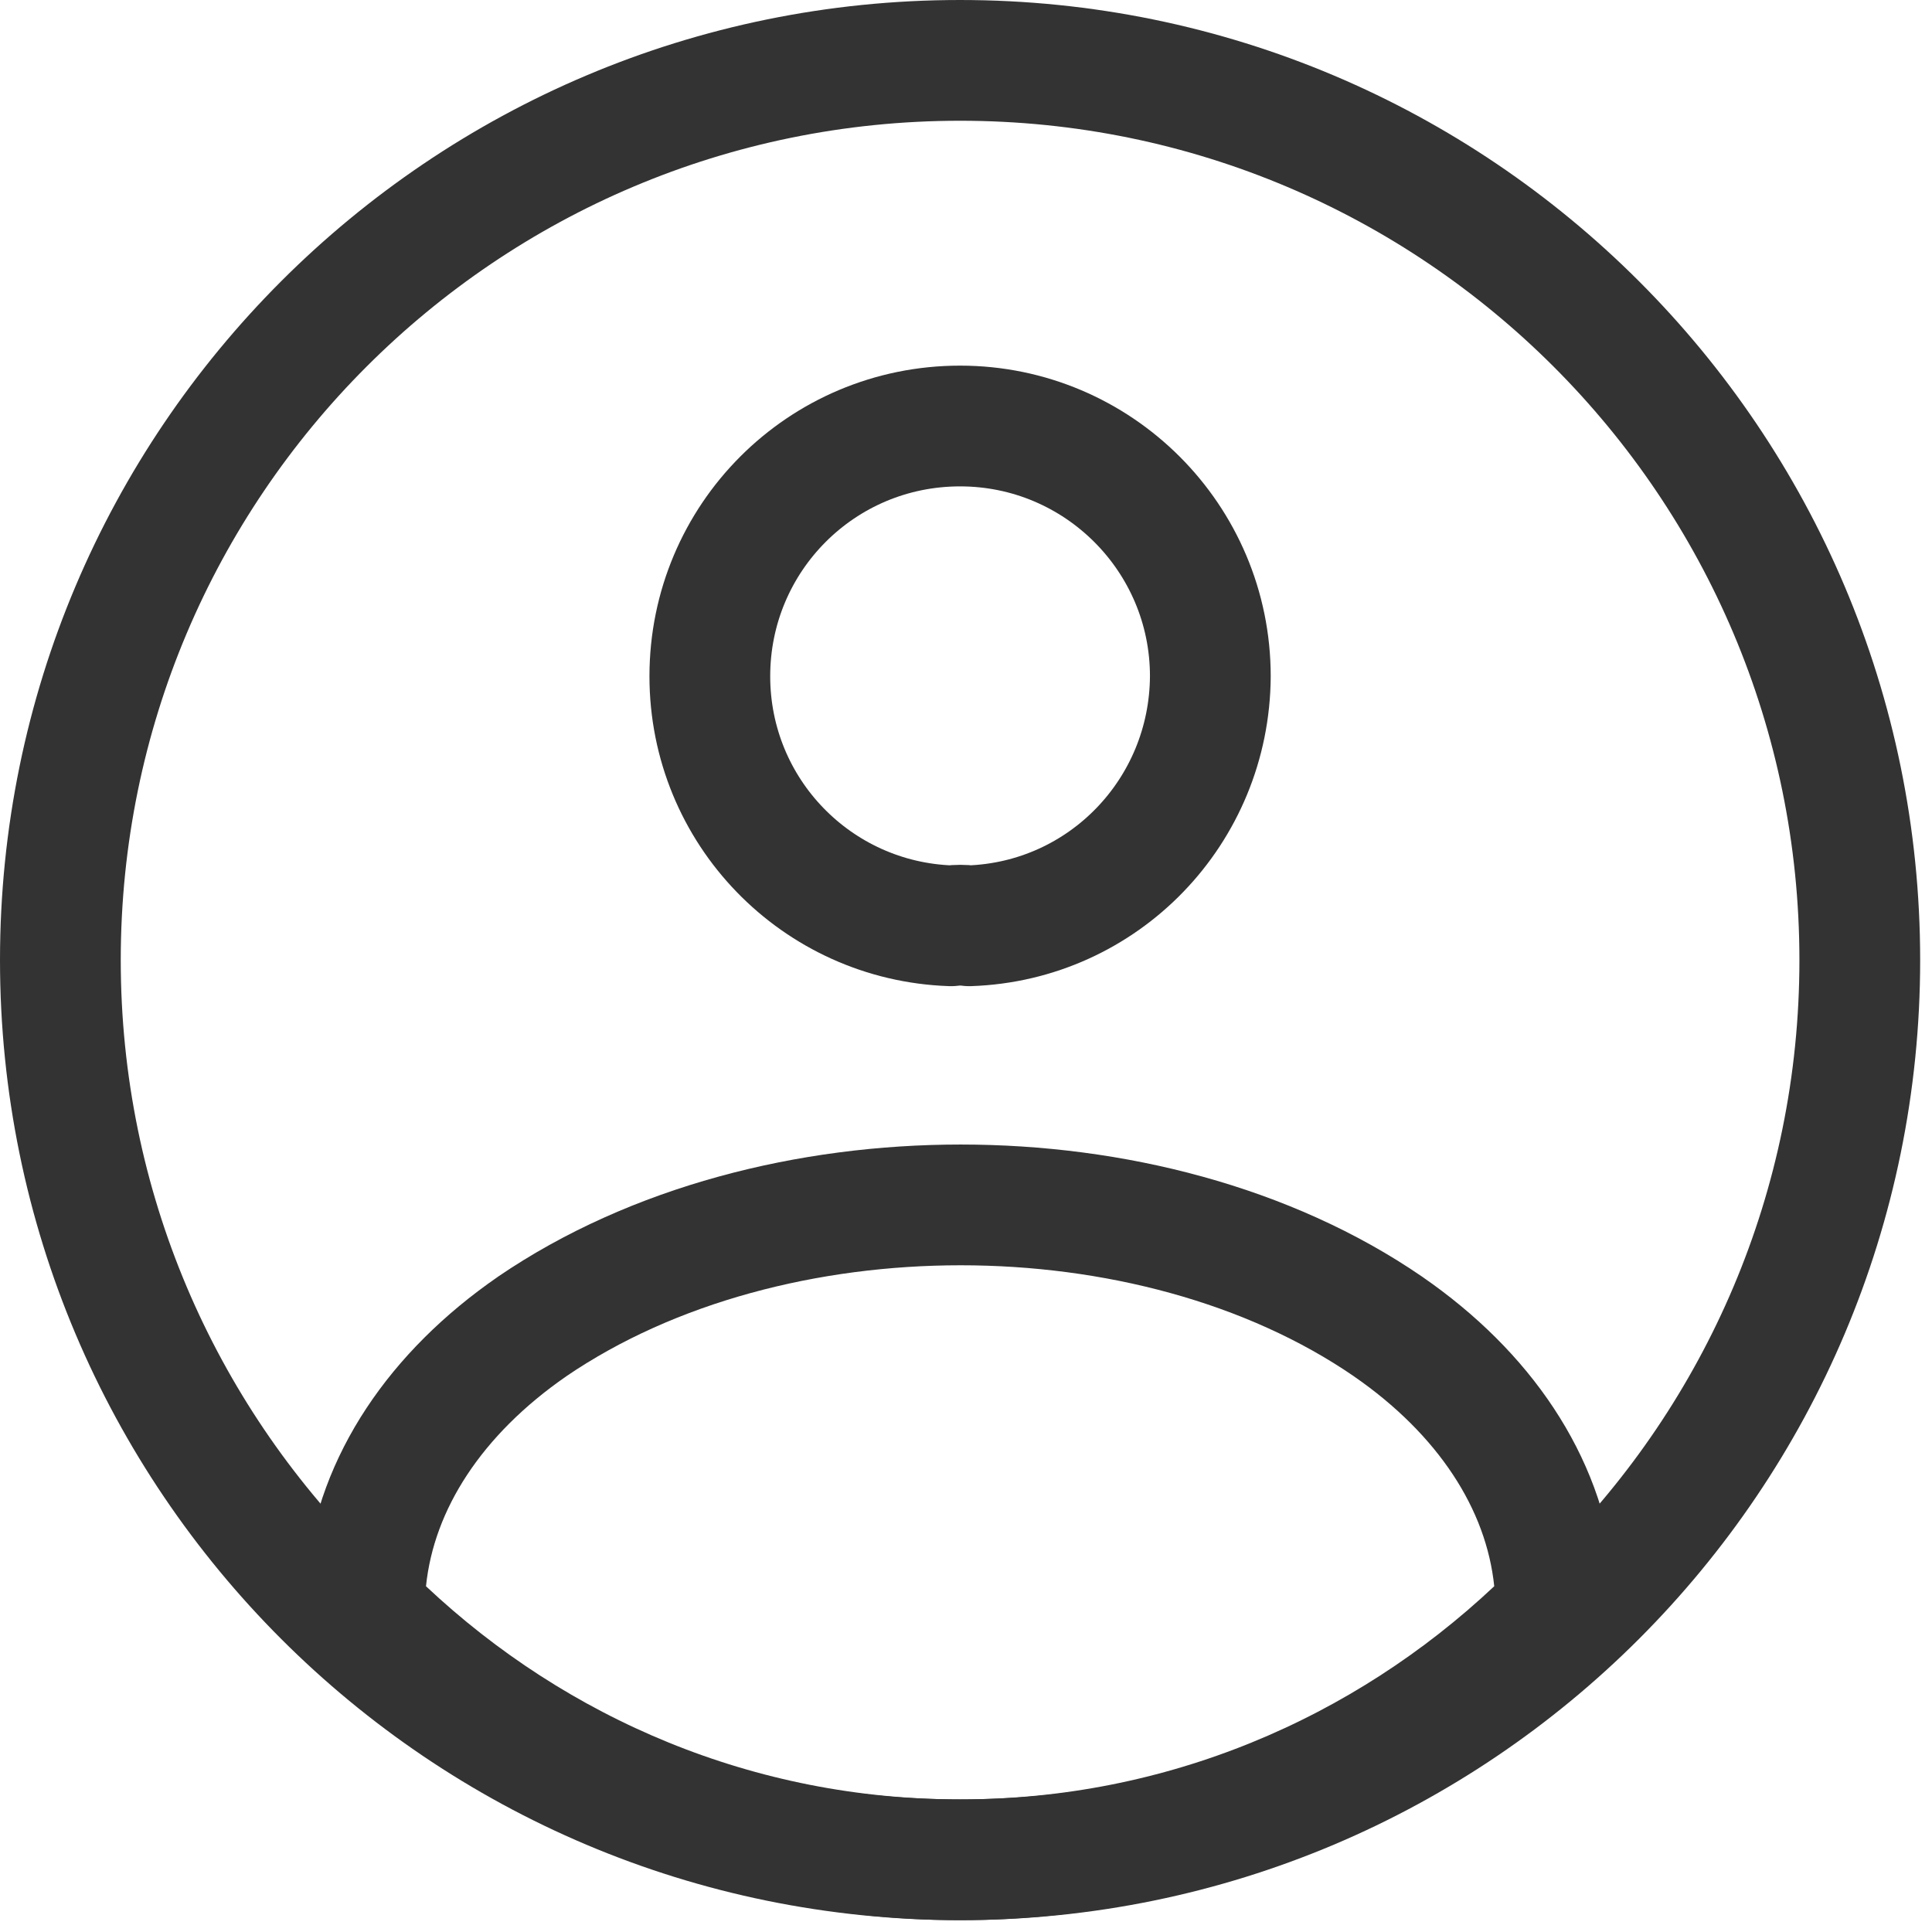 <svg width="32" height="32" viewBox="0 0 32 32" fill="none" xmlns="http://www.w3.org/2000/svg">
<path d="M16.054 15.334C15.965 15.321 15.852 15.321 15.751 15.334C13.526 15.258 11.757 13.438 11.757 11.201C11.757 8.913 13.602 7.056 15.902 7.056C18.19 7.056 20.047 8.913 20.047 11.201C20.035 13.438 18.278 15.258 16.054 15.334Z" stroke="#333333" stroke-width="2" stroke-linecap="round" stroke-linejoin="round"/>
<path d="M25.434 27.002C25.661 26.788 25.776 26.48 25.744 26.17C25.575 24.546 24.578 23.068 22.994 21.974L22.992 21.972C21.006 20.608 18.434 19.957 15.912 19.957C13.39 19.957 10.813 20.608 8.815 21.97L8.815 21.97L8.81 21.974C7.227 23.068 6.229 24.546 6.061 26.17C6.029 26.48 6.143 26.788 6.371 27.002C8.882 29.363 12.222 30.804 15.902 30.804C19.583 30.804 22.922 29.363 25.434 27.002Z" stroke="#333333" stroke-width="2" stroke-linecap="round" stroke-linejoin="round"/>
<path d="M15.902 30.804C24.132 30.804 30.804 24.132 30.804 15.902C30.804 7.672 24.132 1 15.902 1C7.672 1 1 7.672 1 15.902C1 24.132 7.672 30.804 15.902 30.804Z" stroke="#333333" stroke-width="2" stroke-linecap="round" stroke-linejoin="round"/>
</svg>
